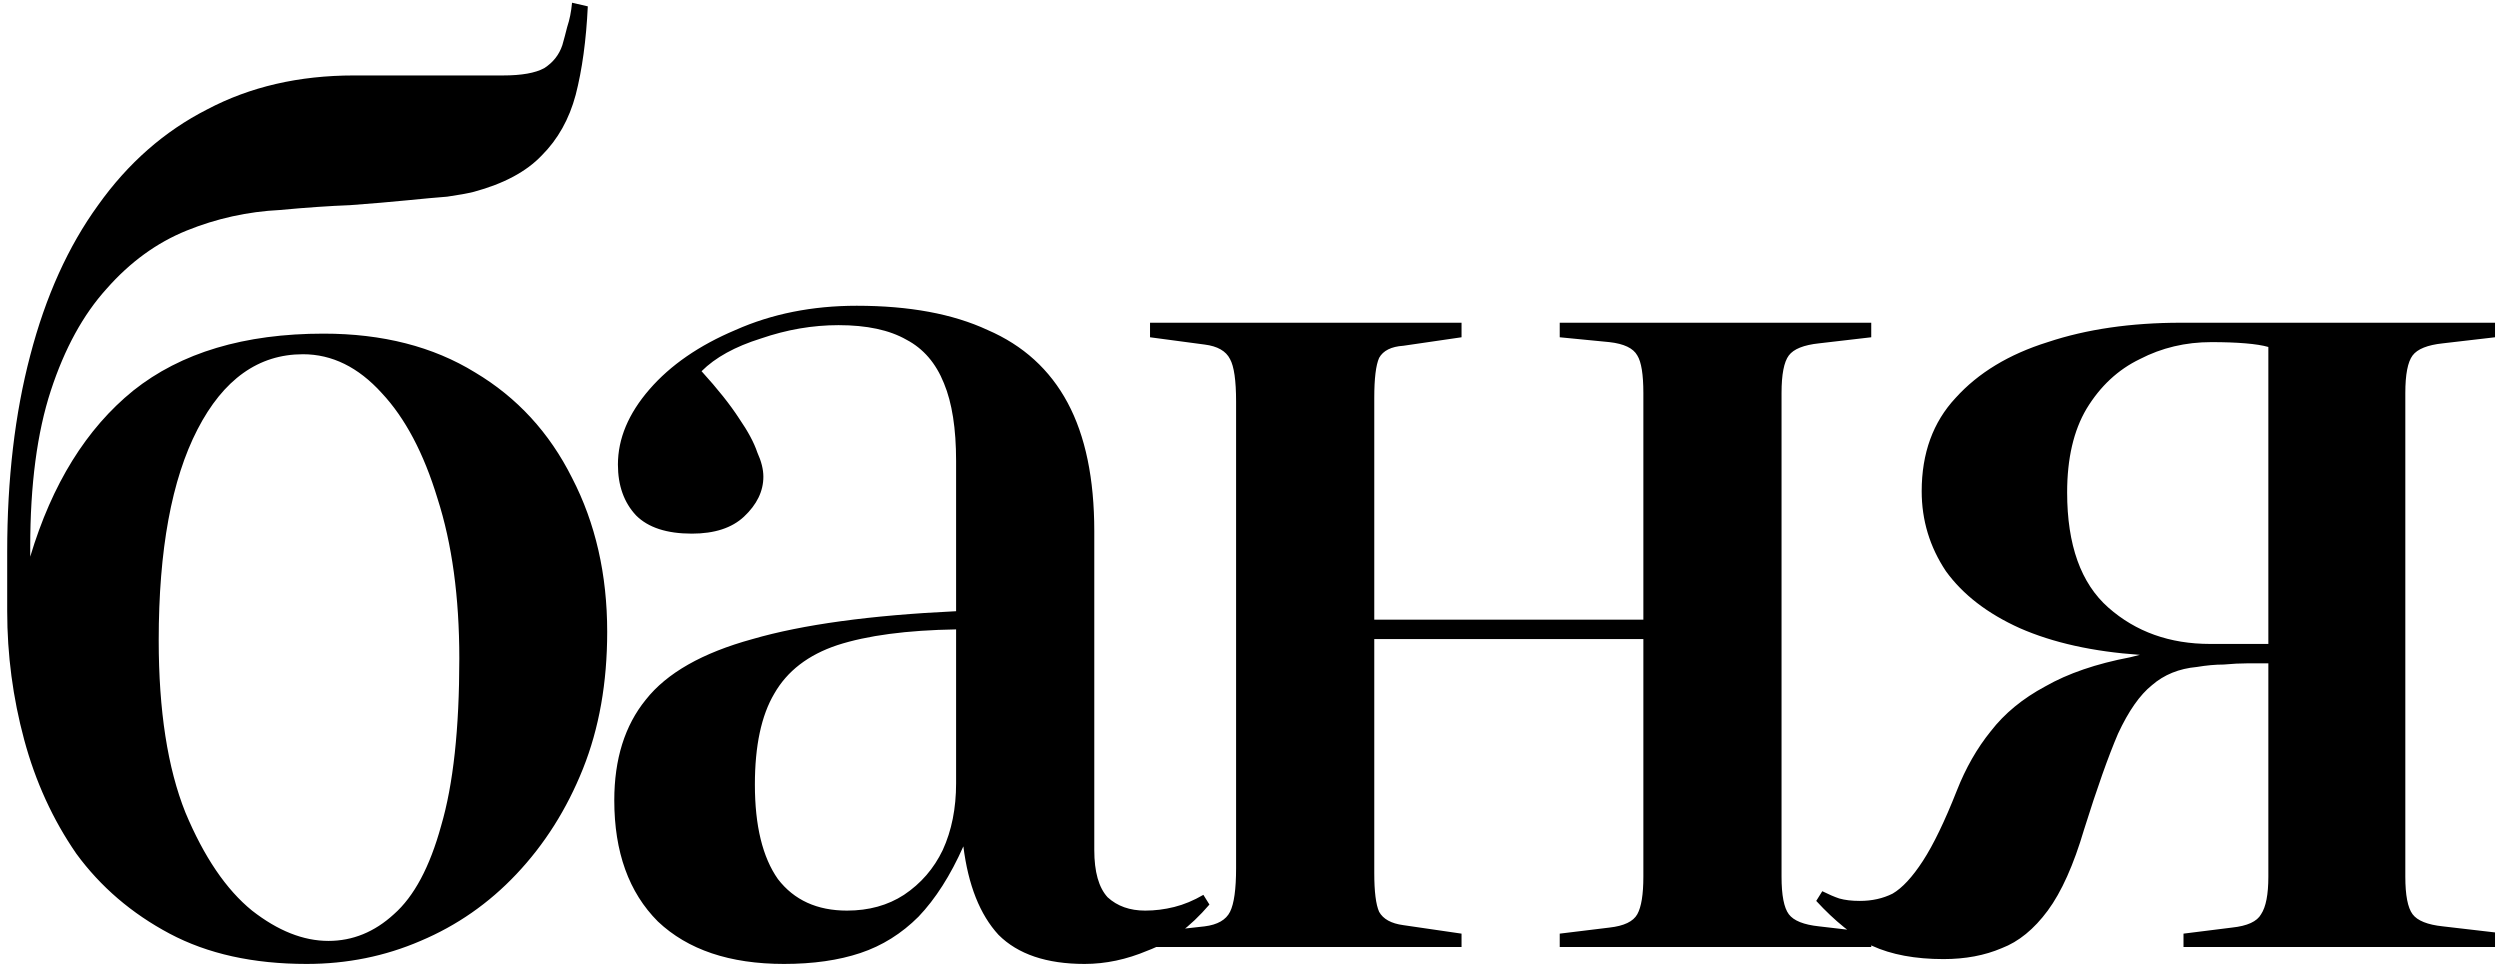 <?xml version="1.0" encoding="UTF-8"?> <svg xmlns="http://www.w3.org/2000/svg" width="264" height="102" viewBox="0 0 264 102" fill="none"> <path d="M32.376 101.792C26.744 101.792 21.923 100.725 17.912 98.592C13.901 96.459 10.616 93.643 8.056 90.144C5.581 86.56 3.747 82.549 2.552 78.112C1.357 73.675 0.76 69.152 0.76 64.544V58.272C0.76 50.592 1.571 43.68 3.192 37.536C4.813 31.307 7.203 26.016 10.36 21.664C13.517 17.227 17.357 13.856 21.88 11.552C26.403 9.163 31.565 7.968 37.368 7.968C39.16 7.968 40.909 7.968 42.616 7.968C44.323 7.968 46.072 7.968 47.864 7.968C49.656 7.968 51.405 7.968 53.112 7.968C55.075 7.968 56.525 7.712 57.464 7.2C58.403 6.603 59.043 5.792 59.384 4.768C59.555 4.171 59.725 3.531 59.896 2.848C60.152 2.08 60.323 1.227 60.408 0.288L62.072 0.672C61.901 4.256 61.475 7.371 60.792 10.016C60.109 12.576 58.915 14.709 57.208 16.416C55.587 18.123 53.197 19.403 50.04 20.256C49.357 20.427 48.419 20.597 47.224 20.768C46.115 20.853 44.707 20.981 43 21.152C41.293 21.323 39.288 21.493 36.984 21.664C34.765 21.749 32.291 21.92 29.56 22.176C26.147 22.347 22.861 23.072 19.704 24.352C16.547 25.632 13.731 27.68 11.256 30.496C8.781 33.227 6.819 36.811 5.368 41.248C3.917 45.685 3.192 51.189 3.192 57.76V58.784C5.496 51.104 9.123 45.259 14.072 41.248C19.107 37.237 25.805 35.232 34.168 35.232C40.397 35.232 45.731 36.597 50.168 39.328C54.605 41.973 58.019 45.685 60.408 50.464C62.883 55.243 64.12 60.661 64.12 66.72C64.12 72.096 63.267 76.917 61.56 81.184C59.853 85.451 57.507 89.163 54.52 92.32C51.619 95.392 48.248 97.739 44.408 99.36C40.653 100.981 36.643 101.792 32.376 101.792ZM34.68 99.36C37.24 99.36 39.544 98.421 41.592 96.544C43.725 94.667 45.389 91.552 46.584 87.2C47.864 82.848 48.504 76.96 48.504 69.536C48.504 63.051 47.736 57.419 46.2 52.64C44.749 47.861 42.787 44.149 40.312 41.504C37.837 38.773 35.064 37.408 31.992 37.408C27.299 37.408 23.587 40.053 20.856 45.344C18.125 50.635 16.76 58.059 16.76 67.616C16.76 75.04 17.699 81.099 19.576 85.792C21.539 90.485 23.885 93.941 26.616 96.16C29.347 98.293 32.035 99.36 34.68 99.36ZM82.788 101.792C77.071 101.792 72.633 100.299 69.476 97.312C66.404 94.24 64.868 89.973 64.868 84.512C64.868 80.16 65.977 76.619 68.196 73.888C70.415 71.072 74.169 68.939 79.46 67.488C84.751 65.952 91.919 64.971 100.964 64.544V48.672C100.964 45.259 100.537 42.528 99.684 40.48C98.831 38.347 97.508 36.811 95.716 35.872C93.924 34.848 91.535 34.336 88.548 34.336C85.817 34.336 83.087 34.805 80.356 35.744C77.625 36.597 75.535 37.749 74.084 39.2C75.791 41.077 77.113 42.741 78.052 44.192C78.991 45.557 79.631 46.752 79.972 47.776C80.399 48.715 80.612 49.568 80.612 50.336C80.612 51.872 79.929 53.28 78.564 54.56C77.284 55.755 75.449 56.352 73.06 56.352C70.415 56.352 68.452 55.712 67.172 54.432C65.892 53.067 65.252 51.275 65.252 49.056C65.252 46.325 66.361 43.68 68.58 41.12C70.799 38.56 73.828 36.469 77.668 34.848C81.508 33.141 85.775 32.288 90.468 32.288C96.015 32.288 100.623 33.141 104.292 34.848C108.047 36.469 110.863 39.029 112.74 42.528C114.617 46.027 115.556 50.549 115.556 56.096V89.76C115.556 92.064 116.025 93.728 116.964 94.752C117.988 95.691 119.311 96.16 120.932 96.16C121.956 96.16 122.98 96.032 124.004 95.776C125.028 95.52 126.052 95.093 127.076 94.496L127.716 95.52C125.668 97.909 123.492 99.531 121.188 100.384C118.969 101.323 116.751 101.792 114.532 101.792C110.521 101.792 107.492 100.768 105.444 98.72C103.481 96.587 102.244 93.472 101.732 89.376C100.367 92.448 98.788 94.923 96.996 96.8C95.204 98.592 93.156 99.872 90.852 100.64C88.548 101.408 85.86 101.792 82.788 101.792ZM89.444 96.16C91.748 96.16 93.753 95.605 95.46 94.496C97.252 93.301 98.617 91.723 99.556 89.76C100.495 87.712 100.964 85.365 100.964 82.72V66.464C95.759 66.549 91.577 67.104 88.42 68.128C85.348 69.152 83.129 70.859 81.764 73.248C80.399 75.552 79.716 78.752 79.716 82.848C79.716 87.2 80.527 90.528 82.148 92.832C83.855 95.051 86.287 96.16 89.444 96.16ZM121.443 100V98.464L127.203 97.824C128.568 97.653 129.464 97.141 129.891 96.288C130.318 95.435 130.531 93.899 130.531 91.68V42.4C130.531 40.181 130.318 38.688 129.891 37.92C129.464 37.067 128.568 36.555 127.203 36.384L121.443 35.616V34.08H154.339V35.616L148.195 36.512C146.915 36.597 146.062 37.024 145.635 37.792C145.294 38.56 145.123 39.968 145.123 42.016V65.44H173.539V41.504C173.539 39.541 173.326 38.219 172.899 37.536C172.472 36.768 171.491 36.299 169.955 36.128L164.707 35.616V34.08H197.603V35.616L192.099 36.256C190.478 36.427 189.411 36.853 188.899 37.536C188.387 38.219 188.131 39.541 188.131 41.504V92.576C188.131 94.539 188.387 95.861 188.899 96.544C189.411 97.227 190.478 97.653 192.099 97.824L197.603 98.464V100H164.707V98.592L169.955 97.952C171.491 97.781 172.472 97.312 172.899 96.544C173.326 95.776 173.539 94.453 173.539 92.576V67.488H145.123V92.192C145.123 94.155 145.294 95.52 145.635 96.288C146.062 97.056 146.915 97.525 148.195 97.696L154.339 98.592V100H121.443ZM205.234 101.28C202.247 101.28 199.73 100.811 197.682 99.872C195.719 98.848 193.757 97.269 191.794 95.136L192.434 94.112C193.117 94.453 193.714 94.709 194.226 94.88C194.823 95.051 195.549 95.136 196.402 95.136C197.682 95.136 198.834 94.88 199.858 94.368C200.882 93.771 201.949 92.619 203.058 90.912C204.167 89.205 205.362 86.731 206.642 83.488C207.581 81.099 208.775 79.008 210.226 77.216C211.677 75.339 213.597 73.76 215.986 72.48C218.375 71.115 221.362 70.091 224.946 69.408L225.97 69.152C221.021 68.811 216.797 67.872 213.298 66.336C209.885 64.8 207.282 62.795 205.49 60.32C203.783 57.76 202.93 54.944 202.93 51.872C202.93 47.861 204.125 44.576 206.514 42.016C208.903 39.371 212.146 37.408 216.242 36.128C220.338 34.763 225.031 34.08 230.322 34.08H263.474V35.616L257.97 36.256C256.349 36.427 255.282 36.853 254.77 37.536C254.258 38.219 254.002 39.541 254.002 41.504V92.576C254.002 94.539 254.258 95.861 254.77 96.544C255.282 97.227 256.349 97.653 257.97 97.824L263.474 98.464V100H230.578V98.592L235.698 97.952C237.319 97.781 238.343 97.312 238.77 96.544C239.282 95.776 239.538 94.453 239.538 92.576V70.048C238.855 70.048 238.13 70.048 237.362 70.048C236.594 70.048 235.741 70.091 234.802 70.176C233.949 70.176 233.01 70.261 231.986 70.432C230.109 70.603 228.53 71.243 227.25 72.352C225.97 73.376 224.775 75.083 223.666 77.472C222.642 79.861 221.447 83.232 220.082 87.584C218.973 91.339 217.693 94.197 216.242 96.16C214.791 98.123 213.17 99.445 211.378 100.128C209.586 100.896 207.538 101.28 205.234 101.28ZM233.394 68H239.538V36.64C238.941 36.469 238.13 36.341 237.106 36.256C236.082 36.171 234.887 36.128 233.522 36.128C230.791 36.128 228.274 36.725 225.97 37.92C223.666 39.029 221.789 40.779 220.338 43.168C218.973 45.472 218.29 48.416 218.29 52C218.29 57.547 219.741 61.6 222.642 64.16C225.543 66.72 229.127 68 233.394 68Z" fill="black"></path> </svg> 